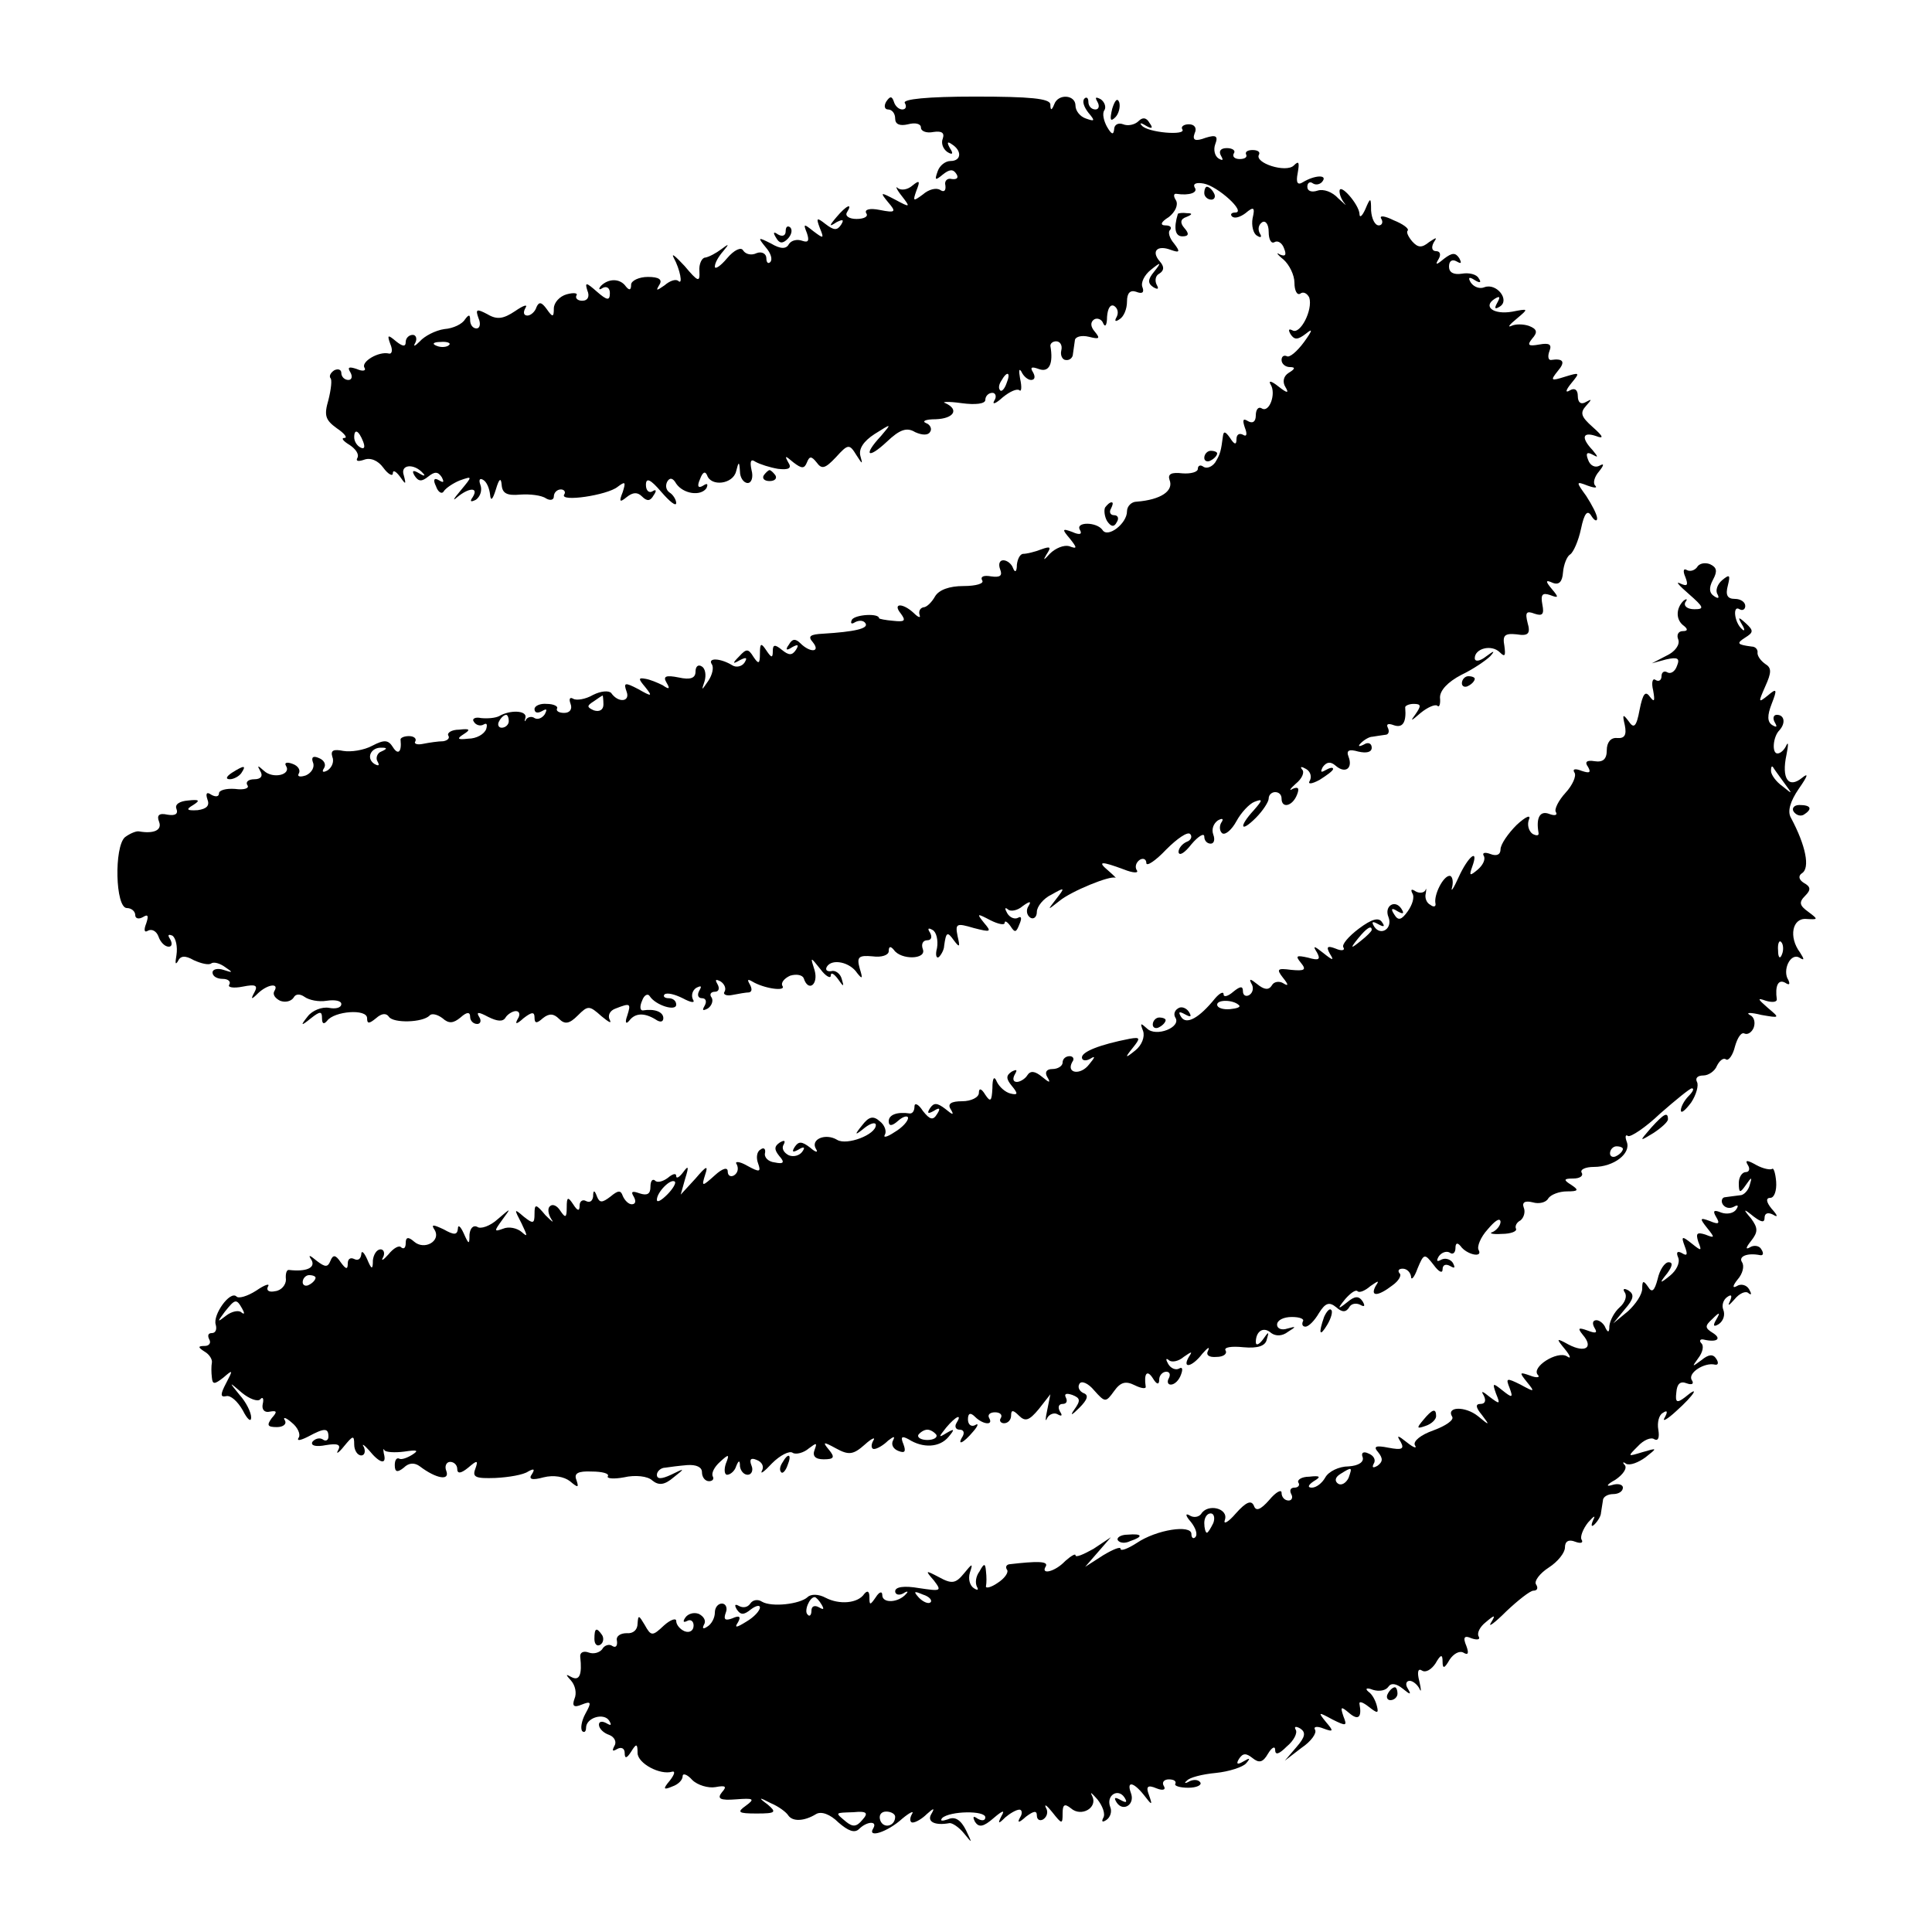 <?xml version="1.0" standalone="no"?>
<!DOCTYPE svg PUBLIC "-//W3C//DTD SVG 20010904//EN"
 "http://www.w3.org/TR/2001/REC-SVG-20010904/DTD/svg10.dtd">
<svg version="1.0" xmlns="http://www.w3.org/2000/svg"
 width="300pt" height="300pt" viewBox="0 0 300 300"
 preserveAspectRatio="xMidYMid meet">
<g transform="translate(0,300) scale(0.1,-0.1)"
fill="#000000" stroke="none">
<path d="M1376 2842 c-4 -7 -2 -12 3 -12 6 0 11 -6 11 -14 0 -9 7 -12 20 -9
11 3 20 1 20 -5 0 -6 9 -9 19 -7 13 2 18 -1 15 -10 -3 -7 0 -16 7 -21 8 -5 10
-3 4 6 -5 9 -4 11 3 6 16 -10 15 -26 -2 -26 -8 0 -17 -7 -20 -16 -5 -14 -4
-15 8 -5 10 8 16 9 21 1 4 -6 1 -9 -7 -8 -7 2 -12 -3 -10 -10 1 -8 -2 -11 -8
-7 -6 4 -18 1 -27 -7 -15 -11 -16 -11 -10 6 6 15 5 17 -6 8 -8 -7 -18 -8 -23
-4 -4 4 -2 -2 6 -12 14 -18 14 -19 -10 -6 -23 12 -24 12 -11 -4 13 -15 12 -17
-13 -12 -15 3 -24 1 -21 -5 4 -5 -3 -9 -15 -9 -12 0 -18 5 -15 10 10 16 -1 11
-16 -7 -12 -14 -12 -16 0 -8 10 5 12 4 7 -4 -6 -9 -11 -9 -24 1 -14 11 -15 10
-9 -6 7 -17 6 -17 -10 -5 -15 12 -16 12 -10 -3 4 -12 2 -15 -7 -12 -8 3 -17 1
-21 -5 -4 -8 -13 -8 -28 1 -20 10 -21 10 -8 -6 8 -9 11 -19 7 -23 -3 -3 -6 -1
-6 6 0 7 -7 11 -15 8 -8 -4 -17 -2 -21 4 -3 6 -14 1 -25 -12 -10 -12 -19 -18
-19 -13 0 6 6 16 13 24 10 12 9 12 -3 3 -8 -6 -19 -12 -25 -13 -5 0 -10 -10
-9 -21 1 -18 -2 -17 -23 8 -14 15 -21 21 -17 13 10 -18 15 -44 7 -36 -4 3 -13
0 -21 -7 -13 -9 -14 -9 -8 1 5 8 -1 12 -18 12 -14 0 -26 -6 -26 -12 0 -9 -3
-9 -8 -3 -9 13 -27 13 -39 1 -4 -5 -3 -7 3 -3 6 3 11 0 11 -8 0 -12 -4 -12
-20 2 -17 15 -19 15 -15 2 4 -9 1 -16 -8 -16 -7 0 -11 4 -9 8 3 4 -4 5 -15 2
-11 -3 -20 -13 -20 -22 0 -14 -2 -14 -11 -1 -8 11 -12 12 -16 3 -2 -7 -9 -13
-14 -13 -6 0 -7 5 -3 12 4 6 -3 4 -16 -5 -18 -12 -28 -14 -43 -5 -17 9 -19 8
-14 -6 4 -9 2 -16 -3 -16 -6 0 -10 6 -10 13 0 9 -2 9 -8 1 -4 -7 -18 -14 -32
-15 -14 -2 -31 -11 -38 -19 -8 -8 -11 -9 -7 -2 3 6 1 12 -4 12 -6 0 -11 -5
-11 -11 0 -8 -5 -7 -15 1 -13 11 -14 10 -9 -4 4 -9 3 -16 -2 -15 -16 4 -44
-13 -38 -22 3 -5 -3 -6 -12 -2 -12 4 -15 3 -10 -5 4 -7 2 -12 -3 -12 -6 0 -11
5 -11 11 0 5 -5 7 -11 4 -6 -4 -8 -9 -6 -12 3 -2 1 -18 -3 -34 -7 -24 -5 -31
13 -44 12 -8 17 -15 12 -15 -6 0 -2 -5 8 -11 9 -6 15 -14 12 -20 -3 -5 1 -6
10 -3 10 4 22 -1 30 -12 8 -11 15 -14 15 -9 0 6 5 3 11 -5 9 -13 10 -13 6 2
-6 17 16 19 30 3 4 -4 2 -5 -6 0 -10 6 -12 4 -7 -4 6 -9 11 -9 21 -1 10 8 15
8 21 -1 4 -8 3 -9 -4 -5 -8 5 -10 1 -5 -9 3 -9 9 -13 12 -8 3 5 15 13 25 17
20 7 20 7 1 -16 -11 -13 -13 -17 -5 -10 18 15 34 16 24 0 -5 -7 -3 -8 5 -4 7
5 10 15 7 23 -3 8 -1 11 4 8 6 -3 10 -14 11 -23 1 -11 4 -8 9 8 5 17 8 19 9 7
1 -13 8 -17 29 -15 15 1 33 -1 40 -6 7 -4 12 -2 12 3 0 6 5 11 11 11 5 0 8 -4
5 -8 -7 -12 67 -1 83 12 12 9 13 8 8 -8 -6 -15 -5 -17 6 -8 10 8 17 8 24 1 8
-8 13 -7 18 2 5 7 4 10 -2 6 -5 -3 -10 1 -10 10 0 12 7 9 24 -11 13 -15 23
-23 23 -17 0 5 -5 13 -10 16 -6 4 -7 11 -4 17 4 7 9 6 14 -3 11 -16 38 -20 47
-7 3 7 1 8 -5 4 -8 -5 -10 -1 -5 10 4 11 8 13 11 6 6 -18 40 -14 45 6 4 16 5
16 6 0 0 -10 6 -18 12 -18 6 0 9 9 6 20 -3 14 -1 18 6 13 7 -4 23 -9 35 -11
17 -2 22 1 16 10 -6 11 -5 11 8 0 13 -10 17 -10 21 0 4 10 7 10 15 0 8 -11 13
-10 30 8 19 21 21 21 32 3 9 -14 10 -15 6 -1 -3 11 5 23 22 34 27 17 27 17 10
-3 -28 -30 -21 -37 9 -9 20 19 31 23 44 15 11 -5 20 -5 23 0 4 5 0 12 -6 14
-7 3 -1 6 15 6 28 1 37 15 15 25 -7 2 4 3 25 0 22 -3 37 -1 37 5 0 6 5 11 11
11 5 0 7 -6 3 -12 -4 -7 2 -5 13 5 11 9 22 14 26 11 3 -3 4 5 1 18 -2 12 -2
17 2 11 3 -7 10 -13 15 -13 6 0 7 5 3 12 -5 8 -2 9 9 5 16 -6 23 8 18 36 0 4
4 7 9 7 6 0 10 -6 8 -14 -2 -8 2 -15 7 -15 6 -1 11 4 11 9 1 6 2 15 3 21 0 6
10 9 22 6 16 -4 18 -3 9 8 -7 8 -7 15 -1 19 5 3 12 0 14 -6 3 -7 6 -3 6 10 1
13 5 20 11 17 6 -4 7 -11 4 -17 -4 -7 -2 -8 4 -4 7 4 12 16 12 28 0 13 5 18
14 15 10 -4 13 -1 10 7 -3 7 3 19 13 27 16 13 17 12 5 -3 -10 -12 -10 -18 -1
-24 7 -4 9 -3 5 4 -3 6 -2 14 4 17 8 5 8 11 1 19 -14 16 -4 26 17 18 14 -5 15
-3 5 10 -7 8 -10 18 -6 21 3 4 0 7 -7 7 -9 0 -8 5 5 13 10 8 15 19 11 26 -4 6
-4 11 1 10 20 -3 34 2 28 10 -3 6 3 8 14 6 22 -4 67 -45 49 -45 -6 0 -8 -3 -5
-6 4 -4 13 -1 21 5 13 11 15 9 11 -8 -2 -11 1 -24 7 -27 6 -4 8 -2 4 4 -3 6
-2 13 4 17 5 3 10 -3 10 -15 0 -12 4 -19 9 -16 5 3 12 -1 15 -10 4 -10 2 -13
-7 -9 -6 4 -4 0 6 -8 9 -8 17 -24 17 -36 0 -12 4 -20 9 -17 5 4 11 0 14 -6 6
-19 -14 -58 -26 -51 -6 3 -7 1 -3 -6 6 -9 11 -9 24 1 11 9 10 5 -3 -13 -11
-15 -23 -25 -27 -22 -5 2 -8 -1 -8 -6 0 -6 6 -11 13 -11 9 0 8 -3 -2 -9 -8 -5
-10 -14 -5 -22 6 -10 3 -10 -11 1 -10 8 -16 10 -12 3 9 -14 -2 -45 -14 -37 -5
3 -9 -2 -9 -11 0 -10 -5 -13 -12 -9 -8 5 -9 2 -5 -10 4 -10 3 -15 -3 -11 -6 3
-10 0 -10 -7 0 -9 -3 -9 -10 2 -7 10 -10 11 -11 3 -3 -23 -4 -28 -12 -41 -5
-7 -13 -10 -18 -7 -5 4 -9 2 -9 -3 0 -5 -11 -8 -24 -7 -17 2 -23 -1 -20 -10 7
-17 -13 -31 -51 -34 -8 0 -15 -7 -15 -15 0 -19 -30 -42 -38 -29 -9 13 -43 13
-35 0 4 -7 -1 -8 -12 -3 -16 6 -16 4 -4 -10 12 -15 12 -17 -1 -12 -8 2 -21 -3
-30 -12 -9 -10 -11 -11 -5 -1 8 12 6 13 -8 8 -10 -4 -23 -7 -28 -7 -5 0 -9 -8
-10 -17 0 -11 -3 -13 -6 -5 -2 6 -9 12 -15 12 -6 0 -8 -6 -5 -14 4 -10 0 -13
-14 -11 -11 2 -17 0 -14 -6 4 -5 -9 -9 -29 -9 -22 0 -38 -6 -44 -16 -5 -9 -13
-17 -18 -17 -5 -1 -8 -6 -6 -12 2 -5 -2 -4 -9 3 -17 16 -34 16 -20 -1 8 -11 6
-13 -12 -11 -12 1 -22 3 -22 4 0 8 -36 6 -42 -2 -3 -6 -1 -8 5 -4 6 3 13 3 16
-2 5 -8 -17 -13 -66 -16 -20 -1 -24 -4 -16 -13 13 -16 -4 -17 -19 -2 -8 8 -13
7 -18 -2 -6 -8 -4 -10 5 -4 9 5 11 4 6 -4 -6 -9 -11 -9 -22 0 -11 9 -14 8 -14
-2 0 -11 -2 -11 -10 1 -8 12 -10 12 -10 -5 0 -16 -2 -17 -10 -5 -8 13 -11 13
-22 1 -11 -11 -11 -13 1 -6 10 5 12 4 7 -4 -4 -6 -13 -8 -19 -4 -18 11 -38 12
-32 2 4 -5 1 -17 -5 -26 -11 -16 -11 -16 -6 -1 3 10 1 20 -4 23 -6 4 -10 0
-10 -8 0 -10 -8 -13 -26 -9 -20 4 -25 2 -19 -8 6 -10 4 -11 -6 -4 -8 4 -20 9
-27 10 -11 2 -11 0 0 -13 12 -15 10 -15 -11 -3 -21 11 -23 10 -18 -4 6 -16
-13 -18 -24 -2 -4 4 -16 3 -28 -3 -12 -7 -26 -9 -31 -6 -5 3 -7 0 -4 -8 3 -8
-1 -14 -10 -14 -8 0 -13 3 -11 7 2 3 -5 7 -16 7 -10 1 -19 -3 -19 -8 0 -6 5
-7 12 -3 7 4 8 3 4 -5 -4 -6 -11 -9 -16 -6 -4 3 -10 2 -13 -2 -2 -5 -3 -3 -1
3 2 11 -24 12 -41 2 -6 -3 -18 -4 -28 -3 -9 2 -15 -1 -11 -6 3 -5 10 -7 15 -4
5 3 6 0 4 -7 -3 -8 -15 -15 -28 -15 -17 -2 -18 0 -7 7 11 7 10 9 -7 7 -12 0
-19 -5 -17 -9 3 -4 -1 -8 -8 -9 -7 0 -21 -2 -31 -4 -9 -2 -15 0 -12 4 2 4 -2
8 -10 8 -8 0 -14 -3 -13 -6 2 -19 -4 -24 -12 -11 -7 11 -13 12 -32 2 -13 -7
-33 -10 -45 -8 -15 3 -20 1 -17 -9 3 -7 0 -16 -7 -21 -7 -4 -10 -3 -6 3 4 6 0
13 -8 16 -9 4 -12 1 -9 -7 3 -7 -2 -16 -11 -20 -9 -3 -14 -2 -11 3 3 5 -1 12
-10 15 -8 3 -13 2 -10 -3 9 -14 -20 -21 -34 -8 -10 9 -11 9 -6 0 5 -8 1 -13
-9 -13 -9 0 -14 -4 -11 -9 4 -5 -5 -8 -19 -6 -14 1 -25 -2 -25 -7 0 -5 -5 -6
-12 -2 -7 5 -9 2 -6 -7 4 -10 -1 -15 -15 -17 -17 -1 -19 1 -7 8 11 7 10 9 -8
7 -13 -1 -21 -6 -18 -13 3 -8 -2 -11 -14 -9 -13 3 -17 -1 -13 -11 5 -13 -8
-19 -31 -15 -4 1 -14 -3 -22 -9 -17 -15 -15 -110 3 -110 7 0 13 -5 13 -11 0
-5 5 -7 12 -3 8 5 9 2 5 -10 -4 -10 -3 -15 3 -11 6 3 13 -1 16 -9 3 -9 10 -16
16 -16 5 0 6 5 2 12 -4 6 -3 8 4 5 5 -4 8 -17 6 -30 -2 -12 -2 -16 2 -10 4 9
11 10 25 2 11 -5 23 -8 27 -5 4 3 14 0 22 -6 12 -8 12 -9 -3 -4 -9 3 -17 1
-17 -4 0 -6 7 -10 16 -10 8 0 13 -4 10 -9 -3 -4 6 -6 21 -3 20 4 24 2 18 -9
-6 -11 -5 -12 6 -1 15 14 33 16 25 3 -3 -5 1 -11 9 -15 8 -3 17 -1 21 5 3 6
10 6 17 1 7 -5 22 -8 34 -6 13 2 23 0 23 -5 0 -6 -9 -8 -19 -6 -11 2 -26 -4
-33 -13 -12 -15 -11 -16 5 -3 14 11 17 11 17 0 0 -9 3 -10 8 -4 11 15 62 19
62 4 0 -9 3 -9 14 0 9 8 16 8 20 2 7 -10 52 -9 63 2 3 4 12 2 20 -4 10 -9 17
-8 28 1 10 9 15 9 15 1 0 -6 5 -11 11 -11 5 0 7 5 3 11 -5 8 -1 8 14 0 14 -7
23 -8 27 -1 3 5 11 10 16 10 6 0 7 -6 3 -12 -5 -9 -2 -9 9 1 13 10 17 10 17 1
0 -9 3 -10 13 -1 10 8 17 7 25 -1 9 -9 16 -8 29 5 16 16 18 16 37 -1 11 -9 16
-12 13 -6 -4 7 0 15 9 18 23 9 24 8 18 -11 -4 -11 -2 -14 3 -8 9 12 23 13 41
2 7 -5 12 -4 12 2 0 10 -14 15 -32 12 -4 0 -5 6 -1 15 3 9 9 12 12 7 9 -14 41
-24 41 -13 0 6 -5 10 -12 10 -6 0 -9 3 -6 6 4 3 16 0 28 -6 13 -7 20 -8 16 -2
-3 6 -1 14 5 18 8 4 9 3 5 -4 -4 -7 -2 -12 4 -12 6 0 8 -5 4 -12 -4 -7 -3 -8
5 -4 6 4 9 12 6 17 -4 5 -1 9 5 9 6 0 8 5 4 12 -4 7 -3 8 5 4 6 -4 9 -11 6
-16 -3 -4 3 -7 12 -5 10 2 22 4 26 4 5 1 5 6 1 13 -4 7 -3 8 4 4 18 -11 53
-16 47 -7 -3 5 3 12 12 16 10 3 19 1 21 -4 7 -22 23 -10 17 12 -7 22 -7 22 9
2 8 -11 16 -15 16 -10 0 6 5 3 11 -5 9 -13 10 -13 6 0 -2 8 -10 14 -16 12 -7
-1 -10 2 -7 7 8 13 36 7 47 -10 8 -10 9 -9 4 7 -5 18 -2 21 20 19 14 -2 25 2
25 8 0 8 3 8 8 2 11 -16 51 -15 45 1 -3 8 0 14 7 14 6 0 8 5 4 12 -4 6 -3 8 4
4 6 -3 9 -16 7 -28 -3 -11 -1 -17 3 -14 4 4 8 12 8 17 3 22 5 23 15 9 9 -12
10 -11 6 6 -4 20 -2 21 25 13 27 -7 28 -6 16 8 -12 15 -11 15 10 4 12 -6 22
-8 22 -4 0 4 4 2 9 -5 7 -11 9 -10 14 3 4 9 3 13 -2 10 -5 -3 -13 0 -17 7 -4
7 -4 10 1 6 4 -4 15 -2 23 5 11 8 14 8 9 0 -4 -6 -3 -14 3 -18 5 -3 10 1 10 9
0 8 10 21 23 27 21 12 21 11 7 -7 -14 -18 -14 -18 5 -3 18 15 79 40 87 36 2
-1 -3 4 -11 11 -18 15 -11 15 24 2 15 -6 24 -6 20 -1 -3 5 -1 12 5 16 5 3 10
1 10 -5 0 -6 14 3 31 21 17 17 33 28 37 24 4 -4 1 -10 -5 -12 -7 -3 -13 -10
-13 -16 1 -7 10 -1 20 12 11 13 20 18 20 12 0 -6 4 -11 10 -11 5 0 7 6 4 14
-3 8 0 17 7 22 7 4 10 3 5 -4 -3 -6 -2 -13 2 -16 5 -3 15 6 22 19 7 13 20 27
28 30 13 5 13 3 -1 -13 -24 -26 -21 -36 3 -12 11 11 20 25 20 30 0 6 5 10 10
10 6 0 10 -4 10 -10 0 -16 17 -12 24 6 4 10 2 13 -7 9 -6 -4 -4 0 5 8 10 8 14
18 10 22 -4 5 -1 5 6 1 7 -4 9 -12 6 -18 -4 -6 2 -6 15 1 11 7 21 14 21 17 0
3 -5 2 -12 -2 -7 -4 -8 -3 -4 5 6 8 12 9 20 2 15 -13 27 -4 20 14 -4 10 1 12
15 8 13 -3 21 -1 21 6 0 7 -6 9 -12 5 -8 -4 -10 -3 -5 2 5 5 13 10 18 10 5 1
14 2 20 3 5 0 7 5 4 11 -3 6 1 7 9 4 14 -5 20 4 18 27 -1 3 6 6 13 6 12 0 12
-3 3 -16 -9 -12 -7 -11 8 2 11 9 23 14 26 11 3 -3 5 3 4 13 0 11 12 24 33 35
19 9 39 23 45 29 8 9 6 9 -6 0 -10 -8 -18 -9 -18 -3 0 15 26 22 39 9 8 -8 9
-5 7 10 -3 16 0 20 19 18 18 -3 22 1 17 18 -4 16 -2 19 11 14 12 -4 15 -1 12
14 -3 16 0 19 12 15 13 -5 14 -4 3 9 -11 13 -10 15 1 10 10 -4 15 2 16 16 1
12 6 25 11 28 5 3 13 21 17 40 5 24 10 30 16 20 5 -8 9 -9 9 -4 0 6 -8 21 -17
35 -16 22 -16 23 2 16 11 -4 16 -4 12 0 -4 4 -1 14 6 22 8 10 8 13 1 9 -7 -4
-15 0 -18 9 -4 10 -2 13 7 8 9 -5 9 -4 0 7 -18 19 -16 29 5 22 13 -5 12 -1 -5
14 -18 16 -20 22 -10 33 9 10 9 11 0 6 -8 -5 -13 -1 -13 9 0 10 -5 13 -12 9
-8 -5 -7 0 2 11 14 17 13 17 -10 10 -22 -7 -23 -6 -11 9 12 14 9 20 -11 17 -4
0 -5 6 -2 14 4 10 0 13 -16 10 -17 -3 -19 -1 -11 9 9 10 8 15 -5 20 -9 3 -21
3 -27 0 -7 -3 -3 2 8 11 19 16 19 16 -7 11 -29 -5 -46 8 -27 20 8 5 9 3 4 -6
-5 -9 -4 -11 4 -6 16 10 -5 37 -24 30 -7 -3 -16 0 -21 7 -5 8 -3 10 6 4 8 -5
11 -4 6 3 -3 6 -15 9 -26 7 -13 -2 -20 2 -20 11 0 9 5 12 12 8 7 -4 8 -3 4 5
-6 9 -11 9 -24 -1 -12 -10 -14 -10 -8 0 4 7 2 12 -4 12 -6 0 -8 5 -4 13 6 9 5
9 -7 1 -11 -9 -17 -9 -26 1 -6 7 -10 15 -7 17 2 3 -7 10 -22 16 -14 7 -23 8
-19 2 3 -5 1 -10 -4 -10 -6 0 -11 10 -12 23 0 21 -1 21 -9 2 -5 -11 -9 -14 -9
-7 -1 15 -31 49 -31 35 0 -5 3 -13 8 -19 4 -5 0 -1 -10 8 -9 10 -23 15 -32 12
-9 -3 -16 -1 -16 6 0 6 4 9 9 5 5 -3 12 -1 15 4 7 10 -13 9 -31 -2 -8 -5 -11
-1 -8 14 3 17 2 20 -6 12 -12 -12 -62 4 -54 17 2 4 -2 7 -10 7 -8 0 -12 -3
-10 -7 2 -4 -2 -7 -10 -7 -8 0 -12 4 -9 9 3 4 -2 8 -11 8 -10 0 -13 -5 -9 -12
4 -7 3 -8 -4 -4 -6 4 -8 14 -5 22 5 13 1 15 -15 10 -16 -6 -21 -4 -17 7 4 8 0
14 -9 14 -8 0 -13 -4 -10 -8 6 -10 -54 -5 -63 6 -4 4 -2 5 6 0 10 -6 12 -4 6
4 -5 9 -11 9 -17 3 -6 -6 -17 -8 -24 -5 -8 3 -14 -1 -14 -8 -1 -9 -4 -8 -11 4
-5 9 -8 21 -4 26 3 5 0 13 -6 17 -8 4 -9 3 -5 -4 4 -7 2 -12 -3 -12 -6 0 -11
5 -11 12 0 6 -3 8 -6 5 -4 -4 -1 -13 6 -22 11 -13 10 -14 -4 -9 -9 3 -16 12
-16 20 0 17 -27 19 -33 2 -4 -10 -6 -10 -6 0 -1 9 -31 12 -117 12 -74 0 -113
-4 -109 -10 3 -5 2 -10 -4 -10 -5 0 -11 5 -13 12 -3 9 -6 9 -12 0z m-679 -378
c-3 -3 -12 -4 -19 -1 -8 3 -5 6 6 6 11 1 17 -2 13 -5z m866 -59 c-3 -9 -8 -14
-10 -11 -3 3 -2 9 2 15 9 16 15 13 8 -4z m-999 -91 c3 -8 2 -12 -4 -9 -6 3
-10 10 -10 16 0 14 7 11 14 -7z m373 -408 c0 -8 -6 -12 -15 -9 -11 5 -11 7 0
14 7 5 13 9 14 9 0 0 1 -6 1 -14z m-147 -26 c0 -5 -5 -10 -11 -10 -5 0 -7 5
-4 10 3 6 8 10 11 10 2 0 4 -4 4 -10z m-198 -47 c-6 -2 -9 -10 -6 -15 4 -7 2
-8 -5 -4 -13 9 -5 26 12 25 9 0 8 -2 -1 -6z"/>
<path d="M1727 2831 c-4 -17 -3 -21 5 -13 5 5 8 16 6 23 -3 8 -7 3 -11 -10z"/>
<path d="M1870 2700 c0 -5 5 -10 11 -10 5 0 7 5 4 10 -3 6 -8 10 -11 10 -2 0
-4 -4 -4 -10z"/>
<path d="M1829 2668 c-7 -23 -4 -35 7 -35 10 0 11 4 3 13 -7 8 -6 14 3 17 10
4 10 6 1 6 -7 1 -13 0 -14 -1z"/>
<path d="M1220 2641 c0 -7 -5 -9 -12 -5 -7 5 -8 3 -3 -5 5 -9 10 -10 18 -2 6
6 8 14 4 18 -4 3 -7 1 -7 -6z"/>
<path d="M1870 2289 c0 -5 5 -7 10 -4 6 3 10 8 10 11 0 2 -4 4 -10 4 -5 0 -10
-5 -10 -11z"/>
<path d="M1186 2262 c-3 -5 1 -9 9 -9 8 0 12 4 9 9 -3 4 -7 8 -9 8 -2 0 -6 -4
-9 -8z"/>
<path d="M1716 2212 c-2 -4 -1 -14 3 -21 6 -9 11 -10 15 -2 4 6 2 11 -4 11 -6
0 -8 5 -5 10 3 6 4 10 1 10 -3 0 -7 -4 -10 -8z"/>
<path d="M2635 2119 c-4 -5 -11 -7 -16 -4 -5 3 -6 -2 -2 -11 5 -13 3 -15 -8
-10 -8 4 -2 -3 13 -16 24 -21 25 -24 9 -24 -11 0 -17 5 -14 11 4 5 2 6 -3 2
-12 -12 -12 -30 1 -39 6 -5 6 -8 -2 -8 -7 0 -10 -6 -7 -13 3 -8 -5 -19 -18
-25 l-23 -12 22 6 c18 4 22 2 17 -10 -3 -9 -10 -13 -15 -10 -5 3 -9 0 -9 -6 0
-6 -4 -9 -9 -6 -5 4 -7 -4 -4 -16 3 -17 2 -19 -5 -10 -7 10 -11 5 -16 -20 -5
-27 -9 -30 -17 -18 -9 12 -10 11 -6 -6 3 -15 0 -21 -12 -20 -10 1 -16 -7 -16
-19 0 -14 -6 -19 -19 -17 -12 2 -16 -1 -10 -9 5 -9 2 -10 -10 -6 -10 4 -15 3
-11 -3 3 -5 -3 -19 -14 -31 -11 -12 -18 -26 -15 -30 3 -5 -2 -6 -10 -3 -15 6
-21 -6 -17 -29 1 -5 -3 -5 -9 -2 -6 4 -9 14 -6 22 4 9 -5 5 -19 -8 -13 -13
-25 -30 -25 -38 0 -8 -6 -11 -16 -7 -8 3 -13 2 -10 -3 3 -5 -1 -14 -9 -21 -13
-11 -14 -10 -9 4 11 30 -6 17 -21 -16 -8 -18 -13 -25 -10 -15 2 9 0 17 -4 17
-10 0 -25 -30 -22 -43 1 -5 -3 -6 -8 -2 -6 3 -9 11 -7 18 1 7 1 9 -1 4 -3 -4
-10 -4 -15 -1 -6 4 -8 3 -5 -3 4 -6 0 -18 -7 -28 -10 -14 -15 -15 -21 -5 -6 9
-4 11 5 5 9 -5 11 -4 6 4 -10 15 -27 4 -20 -13 7 -18 -12 -30 -22 -15 -5 8 -3
9 6 4 9 -5 11 -4 6 3 -5 8 -16 5 -36 -10 -16 -12 -27 -25 -24 -29 3 -5 -3 -6
-12 -2 -13 5 -15 3 -9 -8 7 -11 5 -11 -10 1 -15 12 -17 12 -10 1 6 -11 3 -13
-14 -8 -18 4 -20 3 -11 -8 9 -11 6 -13 -15 -11 -22 3 -23 1 -13 -12 9 -11 9
-14 1 -9 -6 4 -15 3 -18 -3 -5 -8 -12 -7 -23 2 -10 8 -13 9 -9 1 4 -6 3 -14
-3 -18 -5 -3 -10 -1 -10 6 0 8 -4 8 -15 -1 -8 -7 -15 -9 -15 -4 0 5 -6 2 -13
-6 -25 -31 -45 -42 -53 -29 -5 8 -3 9 6 4 9 -5 11 -4 6 4 -4 6 -12 9 -17 5 -5
-3 -7 -9 -4 -14 10 -15 -30 -31 -44 -17 -10 9 -11 9 -6 -4 3 -9 -2 -22 -12
-30 -16 -13 -17 -12 -4 4 12 15 12 17 -5 14 -46 -9 -74 -20 -74 -29 0 -5 6 -6
13 -2 8 5 8 3 -2 -9 -13 -17 -36 -14 -26 4 4 5 1 9 -4 9 -6 0 -11 -4 -11 -10
0 -5 -7 -10 -16 -10 -9 0 -12 -5 -8 -12 6 -10 4 -10 -8 0 -11 9 -18 10 -23 2
-3 -5 -11 -10 -16 -10 -6 0 -7 5 -3 12 4 7 3 8 -5 4 -9 -6 -9 -11 0 -22 10
-12 10 -15 -2 -12 -8 2 -17 10 -21 18 -4 10 -7 7 -7 -10 -1 -20 -3 -22 -11
-10 -6 10 -10 11 -10 3 0 -7 -12 -13 -26 -13 -17 0 -23 -4 -18 -12 6 -10 4
-10 -8 0 -13 10 -18 10 -24 1 -5 -8 -3 -9 6 -4 9 6 11 4 5 -5 -6 -10 -11 -9
-22 5 -7 11 -13 13 -13 7 0 -7 -3 -11 -7 -11 -20 3 -33 -2 -33 -12 0 -8 5 -8
15 1 8 7 15 8 15 4 0 -5 -9 -15 -21 -22 -12 -8 -18 -9 -15 -4 3 5 0 15 -8 21
-10 9 -17 7 -27 -6 -13 -16 -12 -17 4 -4 9 7 17 9 17 4 0 -15 -45 -32 -60 -23
-18 11 -42 1 -33 -14 4 -6 0 -6 -9 2 -13 10 -18 10 -24 1 -5 -8 -3 -9 6 -4 8
5 11 4 6 -3 -4 -6 -13 -9 -21 -6 -8 4 -12 11 -8 17 3 6 1 7 -6 3 -9 -6 -9 -11
-1 -21 9 -10 7 -13 -7 -10 -10 1 -17 8 -15 15 1 6 -2 9 -7 5 -6 -3 -7 -13 -4
-21 5 -14 3 -15 -17 -4 -12 7 -20 7 -16 2 3 -6 2 -13 -4 -17 -5 -3 -10 -1 -10
6 0 7 -8 5 -20 -6 -20 -18 -21 -18 -15 1 5 15 2 14 -15 -6 l-23 -25 7 25 c6
19 5 21 -3 10 -6 -8 -11 -11 -11 -6 0 5 -6 3 -13 -3 -8 -6 -17 -8 -20 -4 -4 3
-7 -1 -7 -10 0 -11 -5 -14 -17 -10 -11 4 -14 3 -9 -5 4 -7 3 -12 -3 -12 -5 0
-11 6 -14 13 -3 9 -7 9 -19 -1 -13 -10 -17 -10 -21 0 -4 11 -6 10 -6 0 -1 -7
-5 -10 -11 -7 -5 3 -10 0 -10 -7 0 -9 -3 -9 -10 2 -8 12 -10 12 -10 -5 0 -16
-2 -17 -10 -5 -5 8 -12 11 -16 7 -4 -3 -3 -12 2 -20 5 -7 1 -4 -9 6 -15 18
-17 18 -17 2 0 -15 -2 -16 -17 -4 -15 13 -15 12 -3 -11 9 -19 10 -22 0 -13 -7
6 -20 9 -29 5 -14 -5 -14 -4 -1 14 14 19 14 19 -7 1 -12 -11 -27 -16 -32 -12
-6 3 -11 -2 -12 -12 0 -16 -1 -16 -9 2 -5 11 -9 14 -9 7 -1 -10 -6 -10 -22 -1
-17 8 -20 8 -14 -1 10 -17 -16 -32 -32 -18 -9 8 -13 7 -13 -2 0 -8 -3 -10 -7
-7 -3 4 -12 -1 -20 -11 -8 -9 -12 -11 -8 -4 3 6 1 12 -4 12 -6 0 -11 -8 -12
-17 0 -15 -2 -15 -9 2 -5 11 -9 14 -9 7 -1 -7 -5 -10 -11 -7 -6 3 -10 0 -10
-7 0 -10 -3 -9 -11 2 -8 12 -12 12 -16 2 -4 -10 -8 -10 -21 0 -12 10 -14 10
-8 1 6 -12 -9 -18 -35 -15 -4 1 -6 -6 -5 -15 0 -8 -7 -17 -17 -18 -9 -2 -14 1
-11 7 4 6 -5 3 -18 -6 -14 -9 -28 -13 -31 -9 -10 9 -37 -29 -32 -44 2 -7 0
-13 -6 -13 -6 0 -7 -4 -4 -10 3 -5 0 -10 -7 -10 -11 0 -11 -2 0 -9 7 -4 12
-12 11 -17 -1 -5 -1 -15 0 -23 1 -11 4 -11 18 0 15 13 15 12 4 -9 -9 -17 -9
-22 0 -20 7 2 18 -8 26 -22 7 -14 13 -19 13 -11 0 8 -8 24 -18 35 -17 21 -17
21 4 3 11 -9 24 -14 28 -10 4 5 6 1 4 -7 -2 -9 3 -14 11 -12 11 2 12 0 3 -10
-8 -11 -7 -14 8 -14 10 0 16 5 12 11 -3 5 2 4 11 -4 9 -7 14 -18 11 -23 -4 -6
2 -5 14 1 26 14 32 14 32 0 0 -5 -4 -8 -9 -4 -5 3 -12 1 -16 -4 -3 -6 6 -8 21
-5 18 3 24 1 19 -8 -4 -7 1 -4 9 6 14 17 16 18 16 3 0 -9 5 -17 11 -17 5 0 7
6 4 13 -4 6 0 4 8 -5 17 -21 28 -23 23 -5 -1 6 -1 9 1 5 2 -3 16 -4 31 -2 20
3 23 2 12 -5 -8 -5 -17 -8 -20 -6 -4 2 -7 -2 -7 -10 0 -11 4 -12 14 -4 8 8 17
8 25 2 25 -19 47 -23 41 -7 -3 7 0 14 6 14 6 0 11 -5 11 -11 0 -8 6 -7 17 2
14 12 16 12 11 -2 -5 -13 1 -15 31 -14 21 1 44 5 51 10 9 5 11 4 6 -4 -6 -8 0
-10 18 -5 16 4 32 1 41 -6 13 -11 14 -10 10 2 -4 10 2 14 24 13 16 0 27 -3 25
-7 -3 -4 9 -5 25 -2 17 4 37 2 44 -5 10 -8 19 -7 33 5 18 14 18 15 -4 4 -15
-7 -22 -7 -22 0 0 5 6 11 13 11 6 1 22 3 34 4 14 1 23 -3 23 -11 0 -8 5 -14
11 -14 5 0 8 3 6 7 -3 5 2 15 11 23 14 13 15 12 9 -3 -3 -9 -2 -17 2 -17 5 0
12 6 14 13 4 10 6 10 6 0 1 -7 6 -13 12 -13 6 0 9 7 6 14 -4 10 -1 13 8 9 8
-3 12 -10 8 -17 -3 -6 4 -1 16 12 12 12 27 20 32 16 5 -3 17 0 25 7 12 9 13 9
9 -2 -4 -10 1 -15 14 -15 16 0 18 3 8 15 -10 12 -9 13 11 2 20 -11 27 -10 45
6 11 10 17 12 13 6 -4 -7 -3 -13 1 -13 5 0 15 6 22 13 9 7 11 7 8 1 -4 -7 0
-14 8 -17 10 -4 12 -1 8 10 -5 12 -3 14 8 8 22 -14 48 -13 62 4 10 12 9 13 -3
6 -13 -8 -13 -7 -1 8 15 18 26 23 16 7 -3 -5 -1 -10 5 -10 6 0 8 -4 5 -10 -10
-16 1 -11 16 7 8 9 9 14 3 10 -6 -3 -11 1 -11 9 0 10 4 11 11 4 12 -12 29 -14
22 -2 -3 5 1 9 9 9 8 0 12 -4 9 -9 -3 -4 0 -8 5 -8 6 0 11 5 11 12 0 9 3 9 12
0 10 -10 16 -8 31 10 l18 23 -5 -25 c-3 -14 -3 -19 0 -12 3 6 11 9 16 6 7 -4
8 -2 4 4 -4 7 -2 12 4 12 6 0 8 4 5 10 -3 6 1 7 10 4 13 -5 13 -9 3 -23 -7
-10 -4 -9 8 3 13 13 15 20 6 23 -6 3 -9 9 -6 14 3 6 14 1 23 -10 17 -19 18
-19 31 -1 10 14 18 16 32 9 10 -5 18 -6 17 -2 -3 20 2 27 11 13 6 -10 10 -11
10 -2 0 6 5 12 11 12 5 0 7 -4 4 -10 -3 -5 -2 -10 3 -10 6 0 13 7 16 16 3 8 2
12 -3 9 -5 -3 -13 0 -17 7 -4 7 -4 10 1 6 4 -4 15 -2 23 5 13 9 14 9 8 0 -11
-19 5 -16 21 5 8 9 12 12 9 5 -4 -7 1 -11 13 -10 11 0 17 5 14 10 -3 5 9 7 28
5 22 -2 34 2 36 12 4 13 3 13 -6 0 -6 -8 -11 -10 -11 -4 0 17 12 25 24 14 7
-5 17 -5 26 2 13 8 13 9 -1 5 -9 -3 -16 0 -16 6 0 7 10 12 23 12 12 0 20 -3
17 -7 -2 -5 0 -8 4 -8 5 0 14 9 21 21 10 16 16 18 27 9 9 -8 15 -8 20 0 3 6
11 7 17 4 7 -4 8 -2 4 5 -6 9 -12 9 -24 -1 -15 -12 -16 -11 -3 5 8 9 16 15 19
12 3 -3 12 1 20 8 13 9 14 9 8 0 -9 -17 4 -16 26 1 10 7 15 16 11 19 -3 4 -1
7 5 7 7 0 12 -6 13 -12 0 -7 5 -2 10 12 10 24 11 24 25 6 8 -11 14 -14 14 -7
0 7 5 9 12 5 7 -4 8 -3 4 5 -4 6 -12 8 -18 5 -7 -4 -8 -2 -4 5 4 6 12 9 17 6
5 -4 9 0 9 7 0 8 3 9 8 3 9 -13 35 -19 28 -6 -3 5 3 20 14 32 11 13 19 19 20
12 0 -6 -6 -13 -12 -16 -7 -2 -1 -4 14 -3 14 0 24 4 22 8 -2 4 1 10 7 13 5 4
8 13 5 20 -3 8 2 11 14 8 10 -3 21 0 24 6 4 6 17 11 29 11 18 0 19 2 7 10 -13
8 -12 10 3 10 10 0 16 4 13 9 -3 5 6 9 19 9 31 0 58 21 51 39 -3 8 -2 12 2 9
4 -2 27 13 50 35 24 21 46 39 49 39 4 0 2 -5 -5 -12 -7 -7 -12 -17 -12 -22 0
-6 7 0 16 12 8 12 12 27 9 32 -3 6 1 10 10 10 8 0 18 7 21 15 4 8 10 13 14 10
4 -3 11 7 14 20 4 14 10 23 15 20 5 -2 11 2 14 9 3 8 1 17 -6 20 -7 4 2 4 18
0 29 -5 29 -5 10 11 -16 14 -17 16 -3 11 10 -3 17 -2 17 2 -3 21 2 32 13 26 6
-4 8 -3 5 4 -10 15 3 43 17 35 8 -5 8 -3 1 8 -18 24 -12 54 10 52 18 -1 19 -1
3 11 -14 10 -15 15 -5 25 9 9 9 14 -2 20 -8 5 -9 11 -3 15 13 8 6 43 -17 86
-6 10 -1 26 12 45 14 20 16 26 5 17 -21 -17 -32 -1 -24 36 3 15 3 21 0 15 -3
-7 -9 -13 -14 -13 -9 0 -7 26 3 36 10 11 8 24 -4 24 -5 0 -7 -5 -3 -12 4 -7 3
-8 -4 -4 -8 5 -8 15 -1 33 9 23 8 25 -6 13 -15 -12 -15 -11 -4 14 10 22 10 29
0 35 -7 5 -12 12 -12 17 1 5 -3 10 -9 10 -23 3 -24 5 -10 14 13 8 13 11 1 22
-12 11 -13 10 -6 -2 5 -8 4 -11 0 -7 -12 10 -15 38 -4 31 5 -3 9 0 9 5 0 6 -7
11 -16 11 -12 0 -15 6 -11 21 4 16 3 18 -9 8 -7 -6 -11 -16 -7 -22 3 -6 1 -7
-5 -3 -8 5 -9 13 -2 26 7 13 6 19 -5 24 -8 3 -17 1 -20 -5z m135 -334 c14 -19
14 -19 -2 -6 -10 7 -18 18 -18 24 0 6 1 8 3 6 1 -2 9 -13 17 -24z m-640 -229
c0 -2 -8 -10 -17 -17 -16 -13 -17 -12 -4 4 13 16 21 21 21 13z m637 -38 c-3
-8 -6 -5 -6 6 -1 11 2 17 5 13 3 -3 4 -12 1 -19z m-843 -79 c3 -3 -4 -5 -14
-6 -11 -1 -20 2 -20 7 0 8 25 8 34 -1z m596 -223 c0 -3 -4 -8 -10 -11 -5 -3
-10 -1 -10 4 0 6 5 11 10 11 6 0 10 -2 10 -4z m-1484 -71 c-9 -9 -16 -13 -16
-8 0 12 22 34 28 28 2 -2 -3 -11 -12 -20z m-546 -129 c0 -3 -4 -8 -10 -11 -5
-3 -10 -1 -10 4 0 6 5 11 10 11 6 0 10 -2 10 -4z m-114 -48 c4 -7 4 -10 -1 -6
-4 4 -15 2 -24 -5 -14 -11 -14 -10 -2 6 16 20 18 21 27 5z m1078 -196 c2 -4
-4 -8 -14 -8 -10 0 -16 4 -14 8 3 4 9 8 14 8 5 0 11 -4 14 -8z"/>
<path d="M2270 1939 c0 -5 5 -7 10 -4 6 3 10 8 10 11 0 2 -4 4 -10 4 -5 0 -10
-5 -10 -11z"/>
<path d="M360 1800 c-9 -6 -10 -10 -3 -10 6 0 15 5 18 10 8 12 4 12 -15 0z"/>
<path d="M2785 1740 c4 -6 11 -8 16 -5 14 9 11 15 -7 15 -8 0 -12 -5 -9 -10z"/>
<path d="M1790 1409 c0 -5 5 -7 10 -4 6 3 10 8 10 11 0 2 -4 4 -10 4 -5 0 -10
-5 -10 -11z"/>
<path d="M2564 1249 c-19 -22 -19 -22 4 -8 12 8 22 17 22 21 0 12 -6 9 -26
-13z"/>
<path d="M2714 1191 c4 -6 2 -11 -3 -11 -6 0 -11 -8 -11 -17 0 -16 2 -16 11
-3 9 13 10 13 6 0 -2 -8 -9 -16 -15 -16 -7 -1 -17 -2 -23 -3 -5 0 -7 -6 -4
-11 4 -6 11 -7 17 -4 7 4 8 2 4 -4 -4 -6 -14 -8 -23 -5 -12 5 -14 3 -8 -7 6
-10 4 -12 -10 -6 -16 6 -16 4 -4 -11 12 -15 12 -16 -3 -10 -13 4 -15 2 -11
-11 6 -15 5 -15 -10 -3 -15 12 -17 12 -11 -4 5 -13 4 -16 -4 -11 -7 4 -10 2
-6 -7 3 -8 -3 -20 -13 -28 -16 -13 -17 -12 -4 4 8 11 9 17 2 17 -6 0 -14 -12
-17 -26 -5 -19 -9 -22 -15 -12 -7 10 -9 10 -9 -3 0 -9 -10 -24 -22 -35 l-23
-19 18 22 c14 16 15 23 6 29 -7 4 -10 3 -6 -3 4 -6 0 -16 -8 -23 -8 -7 -15
-20 -16 -29 0 -10 -2 -11 -6 -3 -2 6 -9 12 -14 12 -6 0 -7 -5 -3 -12 5 -8 2
-9 -11 -4 -14 5 -16 4 -7 -7 17 -20 3 -28 -22 -15 -20 11 -20 10 -6 -7 9 -11
10 -16 3 -11 -15 9 -56 -17 -45 -29 4 -4 -2 -5 -12 -1 -17 6 -17 5 -5 -10 13
-16 12 -16 -10 -4 -22 11 -23 10 -17 -5 6 -16 4 -16 -11 -4 -15 12 -16 12 -10
-5 7 -17 6 -17 -10 -5 -11 9 -14 10 -9 2 4 -8 2 -13 -5 -13 -8 0 -8 -5 2 -17
13 -17 12 -17 -6 -2 -20 16 -50 15 -40 -1 3 -5 -10 -14 -29 -21 -20 -7 -32
-17 -29 -23 4 -6 -2 -4 -12 4 -15 12 -17 12 -10 1 6 -11 2 -13 -19 -9 -20 4
-24 2 -16 -7 8 -10 7 -15 -1 -21 -7 -4 -9 -3 -6 3 4 6 0 13 -8 16 -8 4 -12 1
-9 -6 2 -7 -6 -13 -22 -14 -15 0 -31 -8 -36 -17 -5 -9 -14 -16 -21 -16 -7 0
-6 4 3 10 12 7 10 9 -7 7 -12 0 -19 -5 -17 -9 3 -4 0 -8 -6 -8 -6 0 -8 -4 -5
-10 3 -5 1 -10 -4 -10 -6 0 -11 5 -11 12 0 6 -9 1 -19 -11 -14 -16 -21 -18
-24 -9 -4 9 -12 6 -28 -12 -12 -14 -20 -18 -17 -10 6 18 -27 26 -37 9 -4 -5
-12 -6 -18 -2 -7 4 -6 -1 2 -10 8 -10 11 -20 7 -24 -3 -3 -6 -1 -6 5 0 15 -54
7 -85 -14 -14 -9 -25 -13 -25 -9 0 4 -12 -1 -27 -10 l-28 -18 20 23 20 23 -27
-18 c-16 -9 -28 -14 -28 -10 0 3 -7 -1 -16 -9 -16 -17 -39 -22 -30 -8 4 8 -14
8 -57 3 -5 -1 -6 -5 -3 -9 2 -4 -4 -13 -15 -20 -10 -7 -19 -9 -18 -5 1 5 1 15
0 23 -1 13 -3 13 -10 0 -6 -8 -7 -18 -4 -24 3 -5 1 -6 -5 -2 -6 4 -9 14 -6 24
5 15 4 15 -9 -1 -13 -16 -19 -17 -39 -6 -21 11 -22 11 -8 -5 13 -17 11 -17
-23 -12 -23 4 -37 2 -37 -5 0 -5 6 -7 13 -3 6 4 8 3 4 -1 -12 -14 -37 -15 -37
-2 0 7 -5 5 -10 -3 -9 -13 -10 -13 -10 0 0 9 -3 11 -8 5 -10 -15 -39 -17 -60
-6 -11 6 -23 6 -28 1 -12 -11 -56 -16 -71 -7 -6 4 -14 3 -18 -3 -4 -6 -11 -7
-17 -4 -7 4 -8 2 -4 -5 6 -9 11 -9 22 0 8 6 14 7 14 3 0 -5 -9 -15 -21 -22
-16 -10 -19 -10 -13 -1 5 9 2 11 -9 6 -11 -4 -14 -2 -10 9 3 7 0 14 -6 14 -6
0 -11 -6 -11 -14 0 -8 -5 -18 -12 -22 -6 -4 -8 -3 -5 3 4 6 0 13 -8 17 -8 3
-17 0 -21 -6 -4 -6 -3 -8 3 -5 5 3 10 0 10 -7 0 -8 -6 -12 -14 -9 -7 3 -13 10
-13 16 0 5 -9 2 -19 -7 -18 -17 -20 -17 -30 1 -9 15 -10 16 -11 2 0 -10 -7
-16 -17 -15 -10 0 -17 -5 -15 -12 1 -8 -2 -11 -7 -8 -5 4 -13 1 -16 -5 -4 -5
-13 -8 -21 -5 -8 3 -14 0 -13 -7 3 -27 -1 -38 -14 -31 -9 5 -9 4 0 -6 6 -7 9
-19 5 -28 -4 -11 -1 -14 11 -9 15 6 16 4 6 -14 -6 -11 -8 -23 -5 -27 3 -3 6
-1 6 5 0 16 28 24 36 11 4 -7 3 -8 -4 -4 -7 4 -12 3 -12 -2 0 -6 7 -13 16 -16
8 -3 12 -11 8 -17 -4 -8 -3 -9 4 -5 7 4 12 1 12 -6 0 -9 3 -9 10 2 8 13 10 13
10 -2 0 -16 35 -35 54 -29 5 1 3 -5 -4 -14 -11 -13 -10 -15 4 -9 9 3 16 10 16
16 0 5 7 3 15 -6 8 -8 25 -13 36 -11 16 3 18 1 10 -8 -8 -10 -3 -13 22 -11 27
2 30 1 15 -10 -14 -10 -12 -12 17 -12 30 0 31 2 17 14 -15 11 -14 12 5 2 12
-5 24 -14 27 -19 7 -10 25 -9 43 2 8 5 22 0 35 -13 15 -13 25 -17 32 -10 12
12 29 13 22 1 -10 -16 22 -6 45 15 12 10 19 13 15 7 -4 -7 -3 -13 1 -13 5 0
15 6 22 13 11 10 13 10 7 0 -7 -12 6 -18 28 -14 4 1 15 -6 23 -16 13 -16 13
-16 3 5 -8 16 -17 22 -28 17 -9 -3 -13 -3 -9 2 12 11 67 12 67 1 0 -5 -5 -6
-12 -2 -7 5 -8 3 -4 -5 6 -9 13 -8 29 6 14 12 18 13 12 3 -6 -12 -5 -13 6 -2
7 6 17 12 22 12 4 0 5 -6 1 -12 -5 -9 -2 -9 9 1 12 9 17 10 17 2 0 -7 5 -9 10
-6 6 4 8 12 4 18 -3 7 2 3 10 -7 15 -19 16 -19 16 -2 0 14 3 16 13 8 16 -14
42 1 33 19 -4 8 -1 5 8 -5 8 -10 13 -23 9 -29 -3 -6 -1 -7 5 -3 6 4 9 13 6 20
-7 18 12 30 22 15 5 -8 3 -9 -6 -4 -9 5 -11 4 -6 -4 10 -15 29 -3 22 15 -7 19
4 17 20 -3 13 -17 14 -17 8 0 -5 13 -2 16 12 10 10 -4 15 -2 11 4 -3 5 0 10 8
10 8 0 12 -3 10 -7 -2 -3 7 -6 20 -6 13 0 21 4 19 8 -3 5 -11 5 -17 2 -7 -4
-9 -3 -4 1 4 5 24 10 45 12 20 2 42 9 47 15 7 8 6 9 -4 3 -10 -6 -12 -4 -7 4
6 9 11 9 21 1 10 -8 16 -7 24 7 6 10 11 12 11 6 0 -9 6 -7 18 5 11 9 17 21 14
26 -3 5 0 6 7 2 9 -6 8 -13 -6 -29 l-18 -21 26 20 c15 10 24 23 21 28 -3 5 3
6 13 2 16 -6 16 -4 4 10 -13 16 -12 16 10 4 22 -11 23 -10 17 5 -5 15 -4 16 9
5 14 -12 20 -7 16 14 -1 5 5 3 14 -4 14 -11 16 -11 13 1 -2 8 -7 18 -13 22 -6
5 -3 7 7 3 10 -3 20 -1 24 5 4 6 12 5 22 -3 12 -10 14 -10 8 0 -4 6 -3 12 3
12 5 0 12 -6 15 -12 3 -7 3 -2 0 11 -4 15 -2 21 4 17 6 -4 15 2 21 11 8 14 11
15 11 3 0 -12 3 -11 11 3 6 9 15 14 21 11 8 -5 9 -1 5 10 -6 14 -3 17 8 12 9
-3 14 -2 11 3 -3 5 2 15 11 22 14 12 16 12 8 -1 -5 -8 6 0 24 18 18 17 37 32
42 32 6 0 8 4 4 10 -3 5 6 17 20 26 14 9 25 23 25 31 0 10 6 13 16 9 8 -3 13
-2 10 3 -3 4 2 17 10 27 9 10 12 12 8 4 -4 -9 -3 -12 2 -7 5 5 10 13 10 18 1
5 2 14 3 19 0 6 8 10 16 10 8 0 15 4 15 10 0 5 -8 7 -17 4 -10 -3 -8 1 5 8 12
8 19 18 15 23 -4 4 -3 6 2 2 6 -3 19 2 30 10 19 15 19 15 -5 8 -23 -7 -23 -7
-7 9 9 10 21 15 26 11 6 -3 8 3 6 15 -2 11 1 23 7 26 7 5 8 2 3 -7 -5 -8 4 -3
18 10 28 25 38 42 13 21 -12 -9 -15 -8 -13 8 1 13 6 18 16 14 8 -3 12 -1 8 5
-7 11 20 28 36 24 5 -1 6 3 2 9 -5 8 -12 7 -23 -2 -15 -11 -15 -11 -5 3 7 9 9
19 5 23 -4 4 -2 7 3 6 21 -5 29 1 15 10 -13 8 -13 11 -1 22 11 11 13 11 6 -1
-6 -10 -4 -12 4 -7 7 5 10 14 7 22 -3 7 0 16 6 20 7 5 8 2 4 -7 -4 -8 -1 -6 7
3 8 10 18 14 22 10 5 -4 5 -1 1 6 -4 7 -13 9 -19 5 -7 -4 -7 0 1 10 8 9 11 21
7 27 -6 9 8 15 28 11 5 -1 6 3 2 9 -3 6 -12 7 -18 3 -7 -4 -6 0 2 10 11 14 11
20 0 35 -13 15 -12 16 4 3 12 -9 17 -10 17 -2 0 7 5 9 13 5 8 -5 8 -2 -2 9 -9
11 -9 17 -2 17 6 0 10 11 9 25 -1 13 -4 22 -6 20 -3 -2 -14 0 -25 6 -14 8 -18
8 -13 0z m-620 -486 c-4 -8 -11 -12 -16 -9 -6 4 -5 10 3 15 19 12 19 11 13 -6z
m-210 -70 c-4 -8 -8 -15 -10 -15 -2 0 -4 7 -4 15 0 8 4 15 10 15 5 0 7 -7 4
-15z m-439 -123 c-3 -3 -11 0 -18 7 -9 10 -8 11 6 5 10 -3 15 -9 12 -12z
m-169 -4 c4 -7 3 -8 -4 -4 -7 4 -12 2 -12 -5 0 -7 -3 -10 -6 -6 -6 5 3 27 11
27 2 0 7 -5 11 -12z m63 -334 c-9 -11 -15 -11 -25 -3 -18 15 -18 14 11 15 21
2 24 -1 14 -12z m51 5 c0 -15 -18 -19 -23 -6 -3 8 1 14 9 14 8 0 14 -4 14 -8z"/>
<path d="M2056 955 c-9 -26 -7 -32 5 -12 6 10 9 21 6 23 -2 3 -7 -2 -11 -11z"/>
<path d="M2210 795 c-11 -13 -10 -14 4 -9 9 3 16 10 16 15 0 13 -6 11 -20 -6z"/>
<path d="M1215 729 c-4 -6 -5 -12 -2 -15 2 -3 7 2 10 11 7 17 1 20 -8 4z"/>
<path d="M1736 608 c3 -4 11 -5 19 -1 21 7 19 12 -4 10 -11 0 -18 -5 -15 -9z"/>
<path d="M923 455 c0 -8 4 -12 9 -9 5 3 6 10 3 15 -9 13 -12 11 -12 -6z"/>
<path d="M2155 370 c-3 -5 -1 -10 4 -10 6 0 11 5 11 10 0 6 -2 10 -4 10 -3 0
-8 -4 -11 -10z"/>
</g>
</svg>
